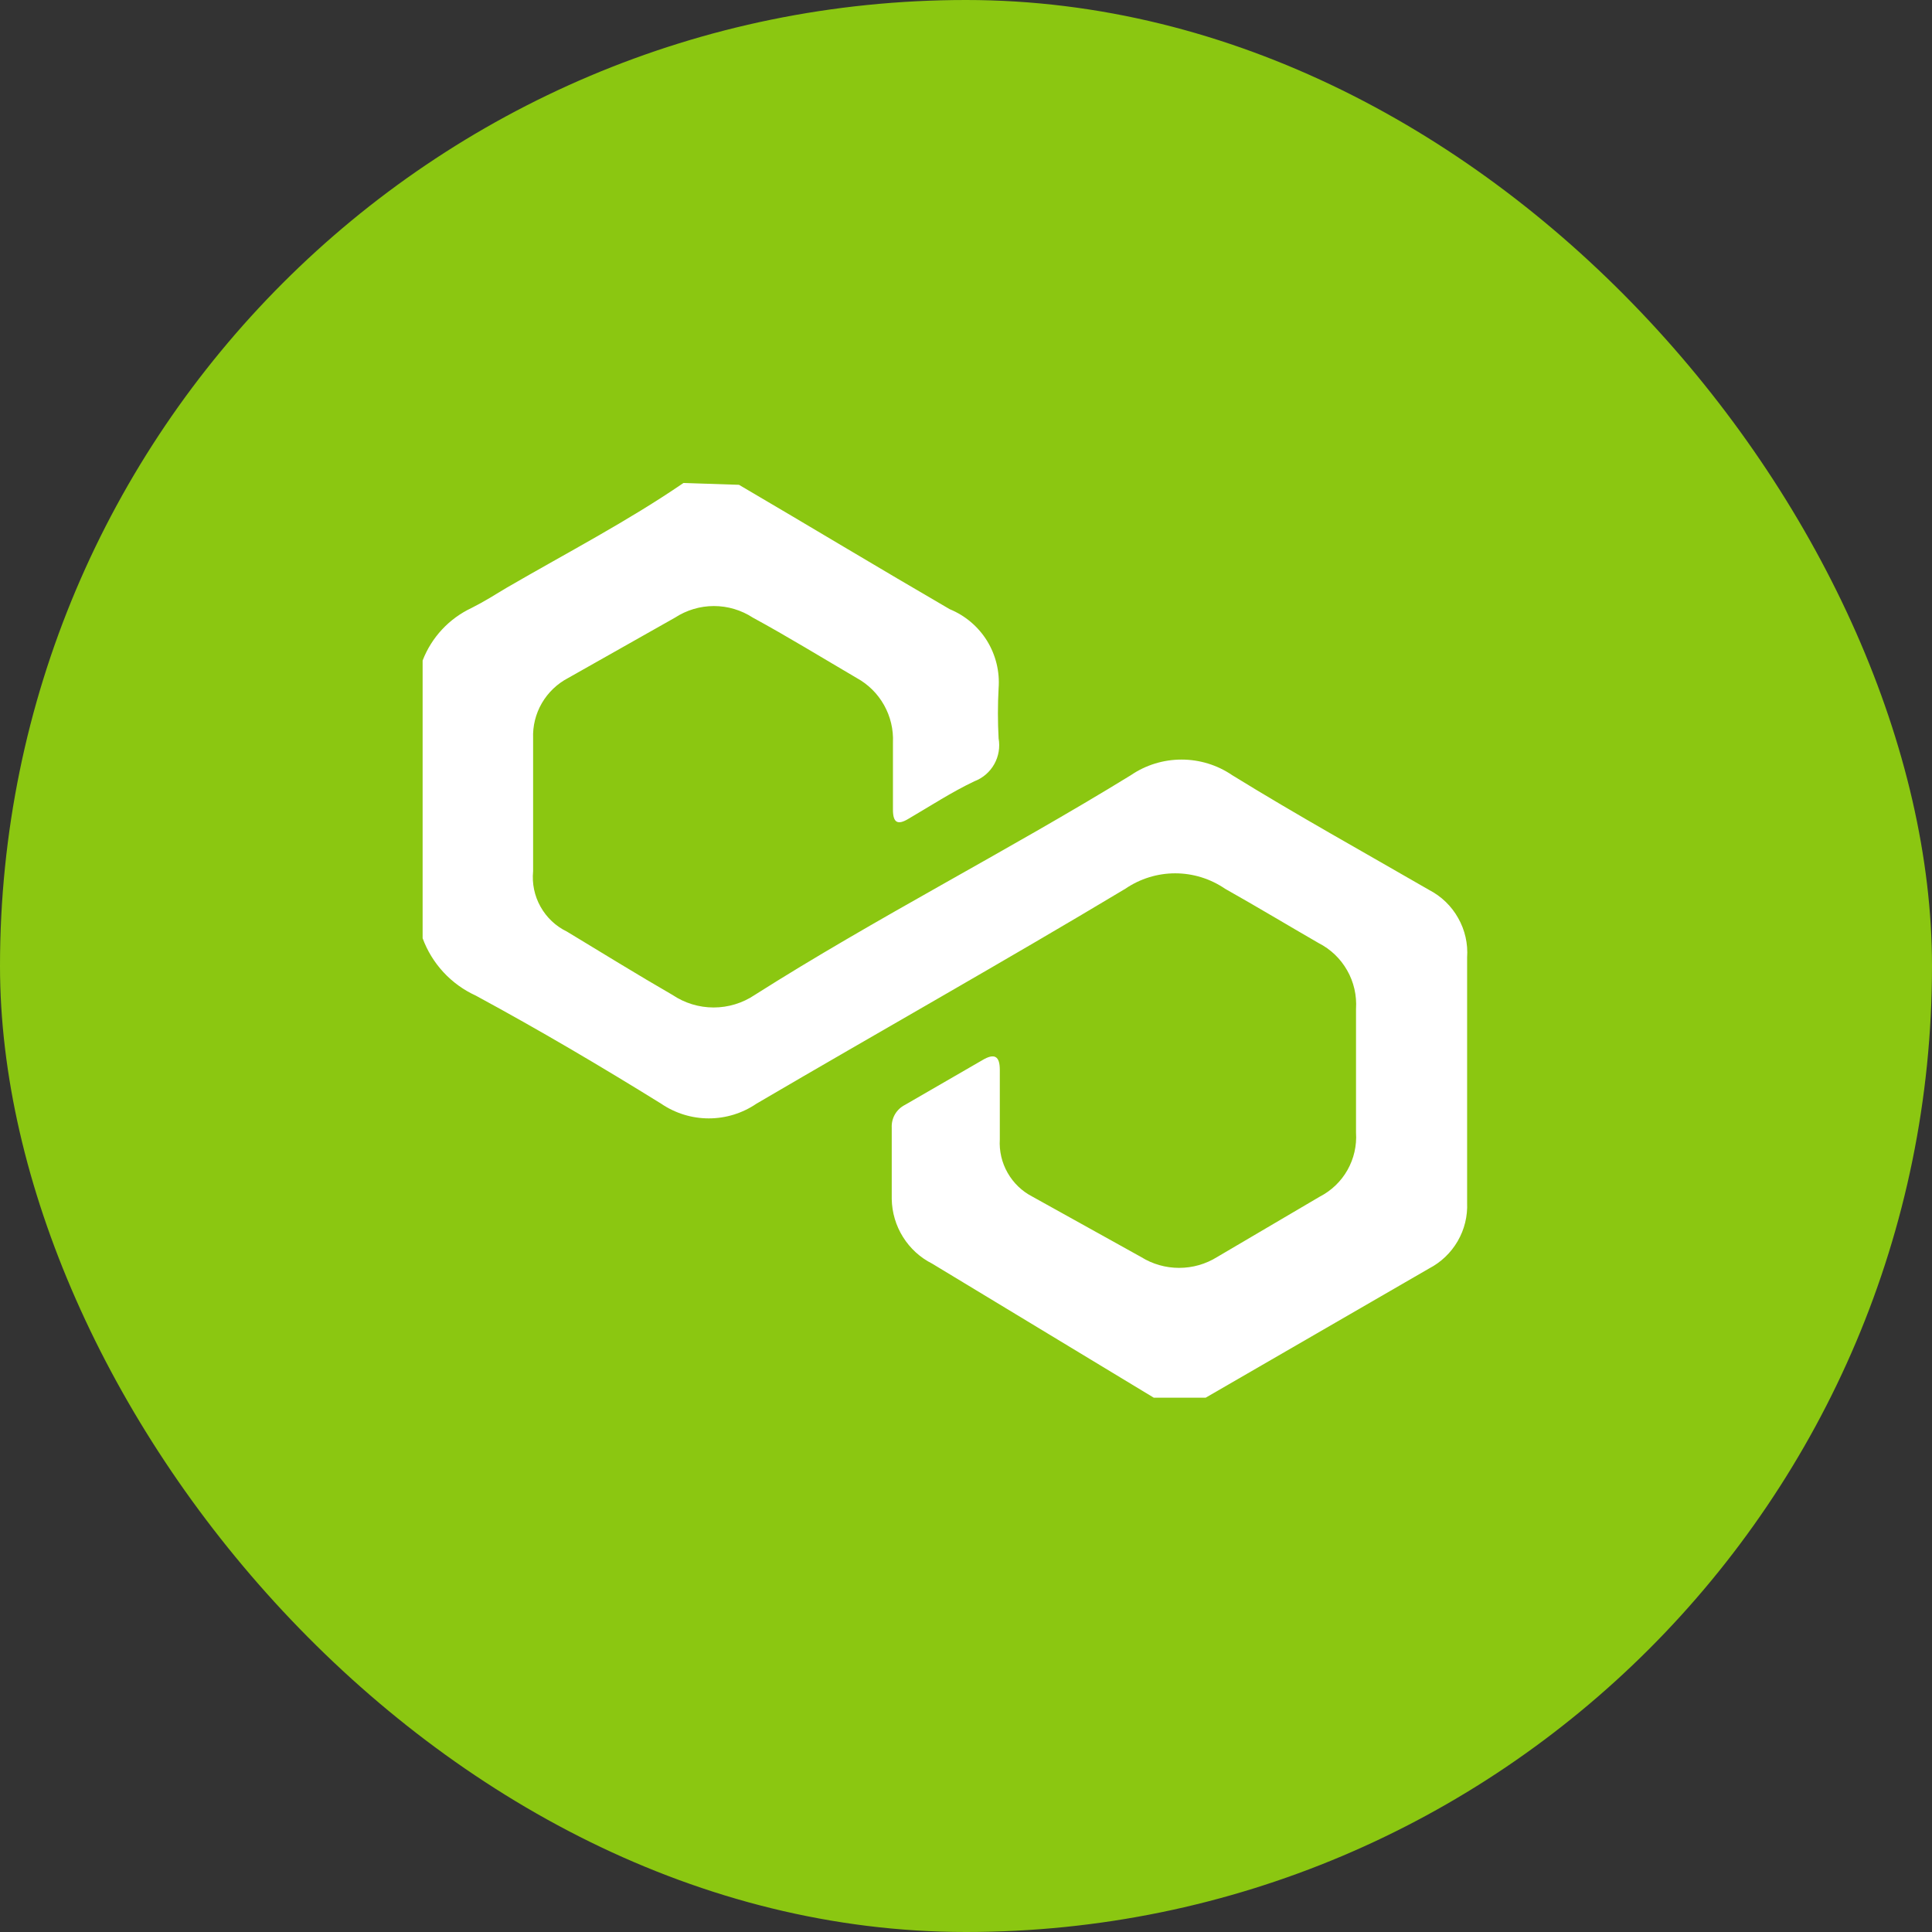 <svg preserveAspectRatio="none" width="100%" height="100%" overflow="visible" style="display: block;" viewBox="0 0 32 32" fill="none" xmlns="http://www.w3.org/2000/svg">
<rect x="0" y="0" width="32" height="32" fill="#333333" stroke="none"/>
<g id="&#233;&#128;&#154;&#231;&#148;&#168;/&#231;&#189;&#145;&#231;&#187;&#156;">
<rect id="Rectangle 222" width="32" height="32" rx="16" fill="#8BC711"/>
<path id="Vector" d="M12.24 8.03C13.4 8.71 14.56 9.41 15.73 10.09C15.986 10.195 16.202 10.378 16.348 10.613C16.493 10.849 16.561 11.124 16.54 11.4C16.525 11.677 16.525 11.954 16.54 12.23C16.566 12.376 16.541 12.527 16.468 12.657C16.395 12.787 16.279 12.887 16.14 12.94C15.76 13.12 15.41 13.35 15.05 13.56C14.87 13.67 14.79 13.63 14.79 13.41C14.79 13.04 14.79 12.67 14.79 12.3C14.8 12.083 14.749 11.868 14.643 11.679C14.537 11.49 14.38 11.334 14.19 11.23C13.61 10.89 13.04 10.54 12.47 10.23C12.278 10.105 12.054 10.038 11.825 10.038C11.596 10.038 11.372 10.105 11.18 10.23L9.41 11.23C9.229 11.325 9.078 11.469 8.975 11.646C8.872 11.823 8.822 12.025 8.83 12.23C8.83 12.96 8.83 13.7 8.83 14.43C8.81 14.634 8.852 14.839 8.953 15.018C9.053 15.197 9.205 15.341 9.39 15.43C9.97 15.78 10.55 16.14 11.14 16.48C11.341 16.615 11.578 16.687 11.82 16.687C12.062 16.687 12.299 16.615 12.5 16.48C14.5 15.21 16.68 14.1 18.73 12.84C18.977 12.671 19.27 12.581 19.57 12.581C19.87 12.581 20.163 12.671 20.41 12.84C21.48 13.5 22.58 14.11 23.67 14.74C23.873 14.845 24.041 15.007 24.152 15.206C24.265 15.405 24.316 15.632 24.3 15.86C24.3 17.21 24.3 18.57 24.3 19.92C24.31 20.143 24.256 20.364 24.144 20.557C24.032 20.75 23.868 20.907 23.67 21.01L19.97 23.15H19.11L15.44 20.93C15.241 20.83 15.074 20.677 14.956 20.488C14.838 20.3 14.774 20.082 14.77 19.86C14.77 19.47 14.77 19.07 14.77 18.68C14.766 18.602 14.784 18.525 14.823 18.457C14.862 18.39 14.92 18.335 14.99 18.3L16.27 17.56C16.47 17.44 16.56 17.49 16.56 17.72V18.87C16.548 19.064 16.593 19.257 16.689 19.425C16.785 19.594 16.927 19.731 17.1 19.82L18.9 20.82C19.089 20.938 19.307 21 19.53 21C19.753 21 19.971 20.938 20.16 20.82L21.86 19.82C22.052 19.721 22.212 19.568 22.318 19.38C22.425 19.191 22.474 18.976 22.46 18.76C22.46 18.08 22.46 17.39 22.46 16.71C22.474 16.488 22.424 16.266 22.313 16.072C22.203 15.878 22.039 15.721 21.84 15.62C21.32 15.32 20.84 15.03 20.29 14.72C20.047 14.554 19.759 14.465 19.465 14.465C19.171 14.465 18.883 14.554 18.64 14.72C16.64 15.92 14.56 17.09 12.53 18.28C12.297 18.439 12.022 18.524 11.74 18.524C11.458 18.524 11.183 18.439 10.95 18.28C9.95 17.66 8.95 17.07 7.88 16.49C7.678 16.398 7.496 16.266 7.345 16.103C7.194 15.94 7.077 15.749 7 15.54V10.94C7.148 10.557 7.438 10.245 7.81 10.07C8.01 9.97 8.2 9.85 8.4 9.73C9.4 9.15 10.4 8.63 11.32 8L12.24 8.03Z" fill="white"/>
</g>
</svg>
